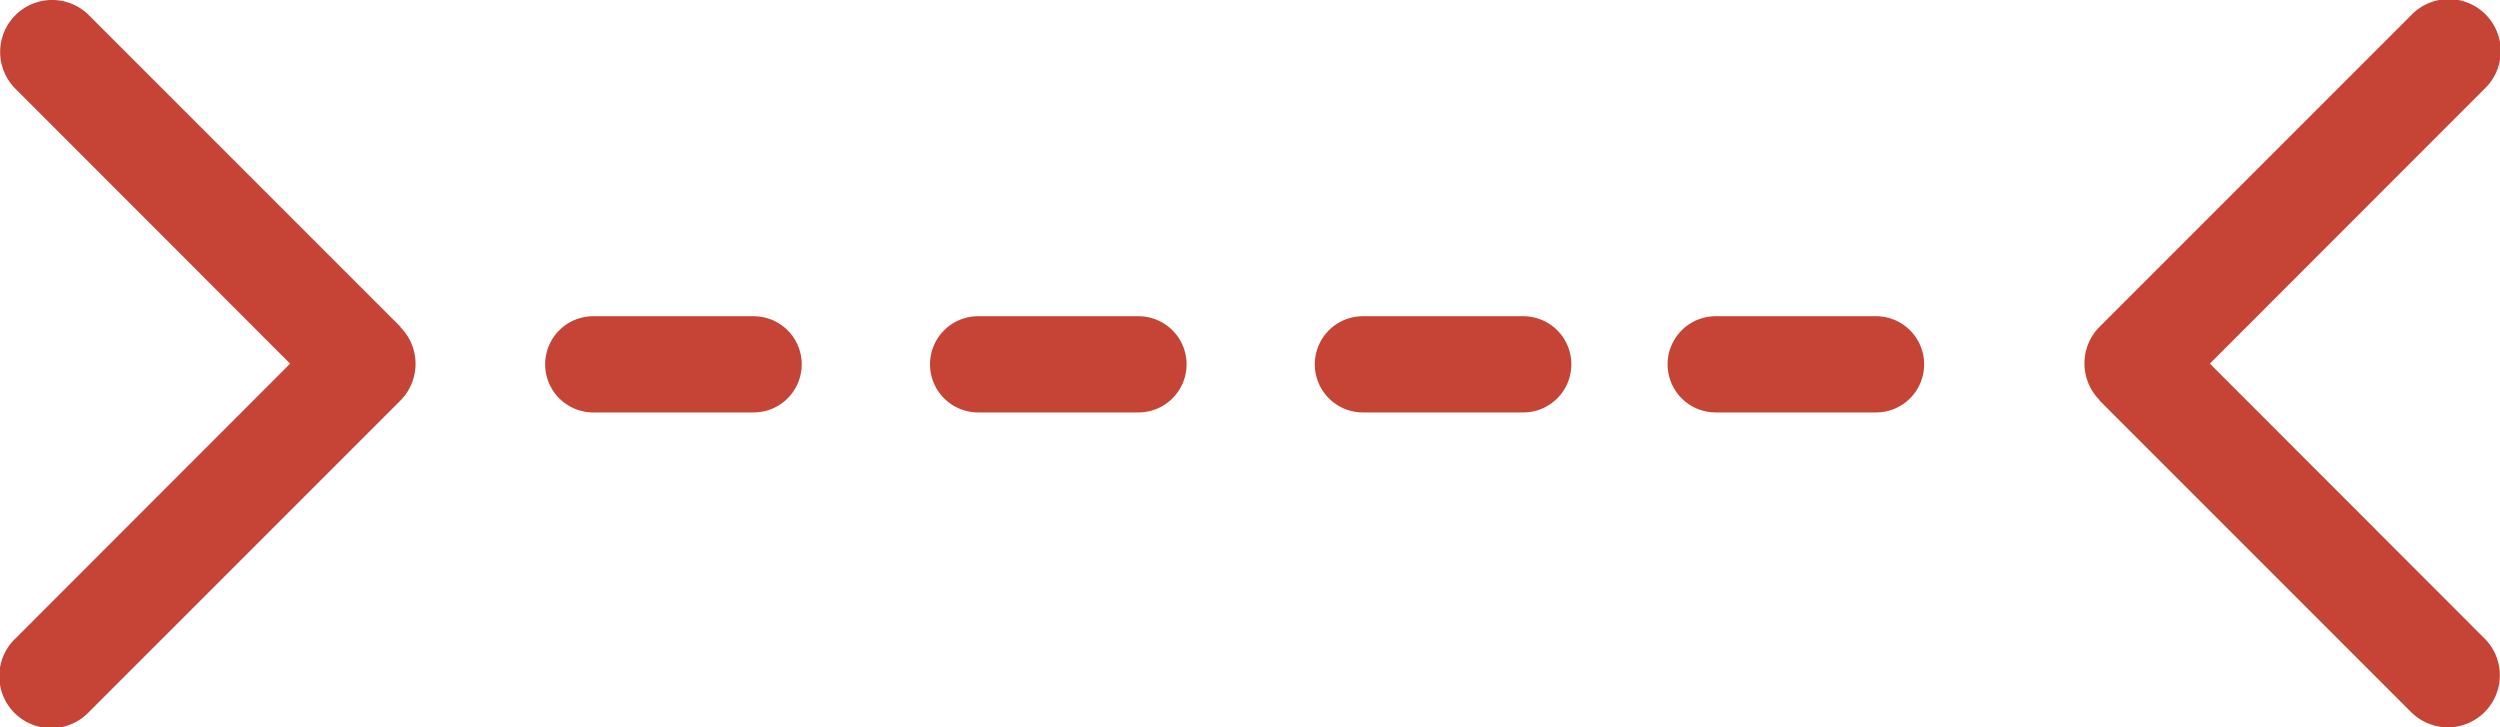 <svg id="Icona_date" xmlns="http://www.w3.org/2000/svg" width="77.958" height="22.68" viewBox="0 0 77.958 22.68">
  <path id="chevron-up-solid" d="M10.2.474a1.622,1.622,0,0,1,2.292,0l9.717,9.717a1.621,1.621,0,1,1-2.292,2.292L11.34,3.911,2.767,12.478A1.621,1.621,0,0,1,.474,10.186L10.191.469Z" transform="translate(12.958 0) rotate(90)" fill="#c54435"/>
  <path id="chevron-up-solid-2" data-name="chevron-up-solid" d="M10.2.474a1.622,1.622,0,0,1,2.292,0l9.717,9.717a1.621,1.621,0,1,1-2.292,2.292L11.34,3.911,2.767,12.478A1.621,1.621,0,0,1,.474,10.186L10.191.469Z" transform="translate(65 22.679) rotate(-90)" fill="#c54435"/>
  <path id="Linea_23" data-name="Linea 23" d="M5,1.5H0A1.5,1.5,0,0,1-1.5,0,1.5,1.5,0,0,1,0-1.5H5A1.5,1.5,0,0,1,6.5,0,1.5,1.5,0,0,1,5,1.5Z" transform="translate(18.5 11.361)" fill="#c54435"/>
  <path id="Linea_24" data-name="Linea 24" d="M5,1.5H0A1.5,1.5,0,0,1-1.5,0,1.5,1.5,0,0,1,0-1.5H5A1.5,1.5,0,0,1,6.5,0,1.5,1.5,0,0,1,5,1.5Z" transform="translate(30.501 11.361)" fill="#c54435"/>
  <path id="Linea_25" data-name="Linea 25" d="M5,1.5H0A1.5,1.5,0,0,1-1.5,0,1.5,1.5,0,0,1,0-1.5H5A1.5,1.5,0,0,1,6.5,0,1.5,1.5,0,0,1,5,1.5Z" transform="translate(42.5 11.361)" fill="#c54435"/>
  <path id="Linea_26" data-name="Linea 26" d="M5,1.5H0A1.5,1.5,0,0,1-1.5,0,1.5,1.5,0,0,1,0-1.5H5A1.5,1.5,0,0,1,6.5,0,1.5,1.5,0,0,1,5,1.5Z" transform="translate(53.501 11.361)" fill="#c54435"/>
</svg>
